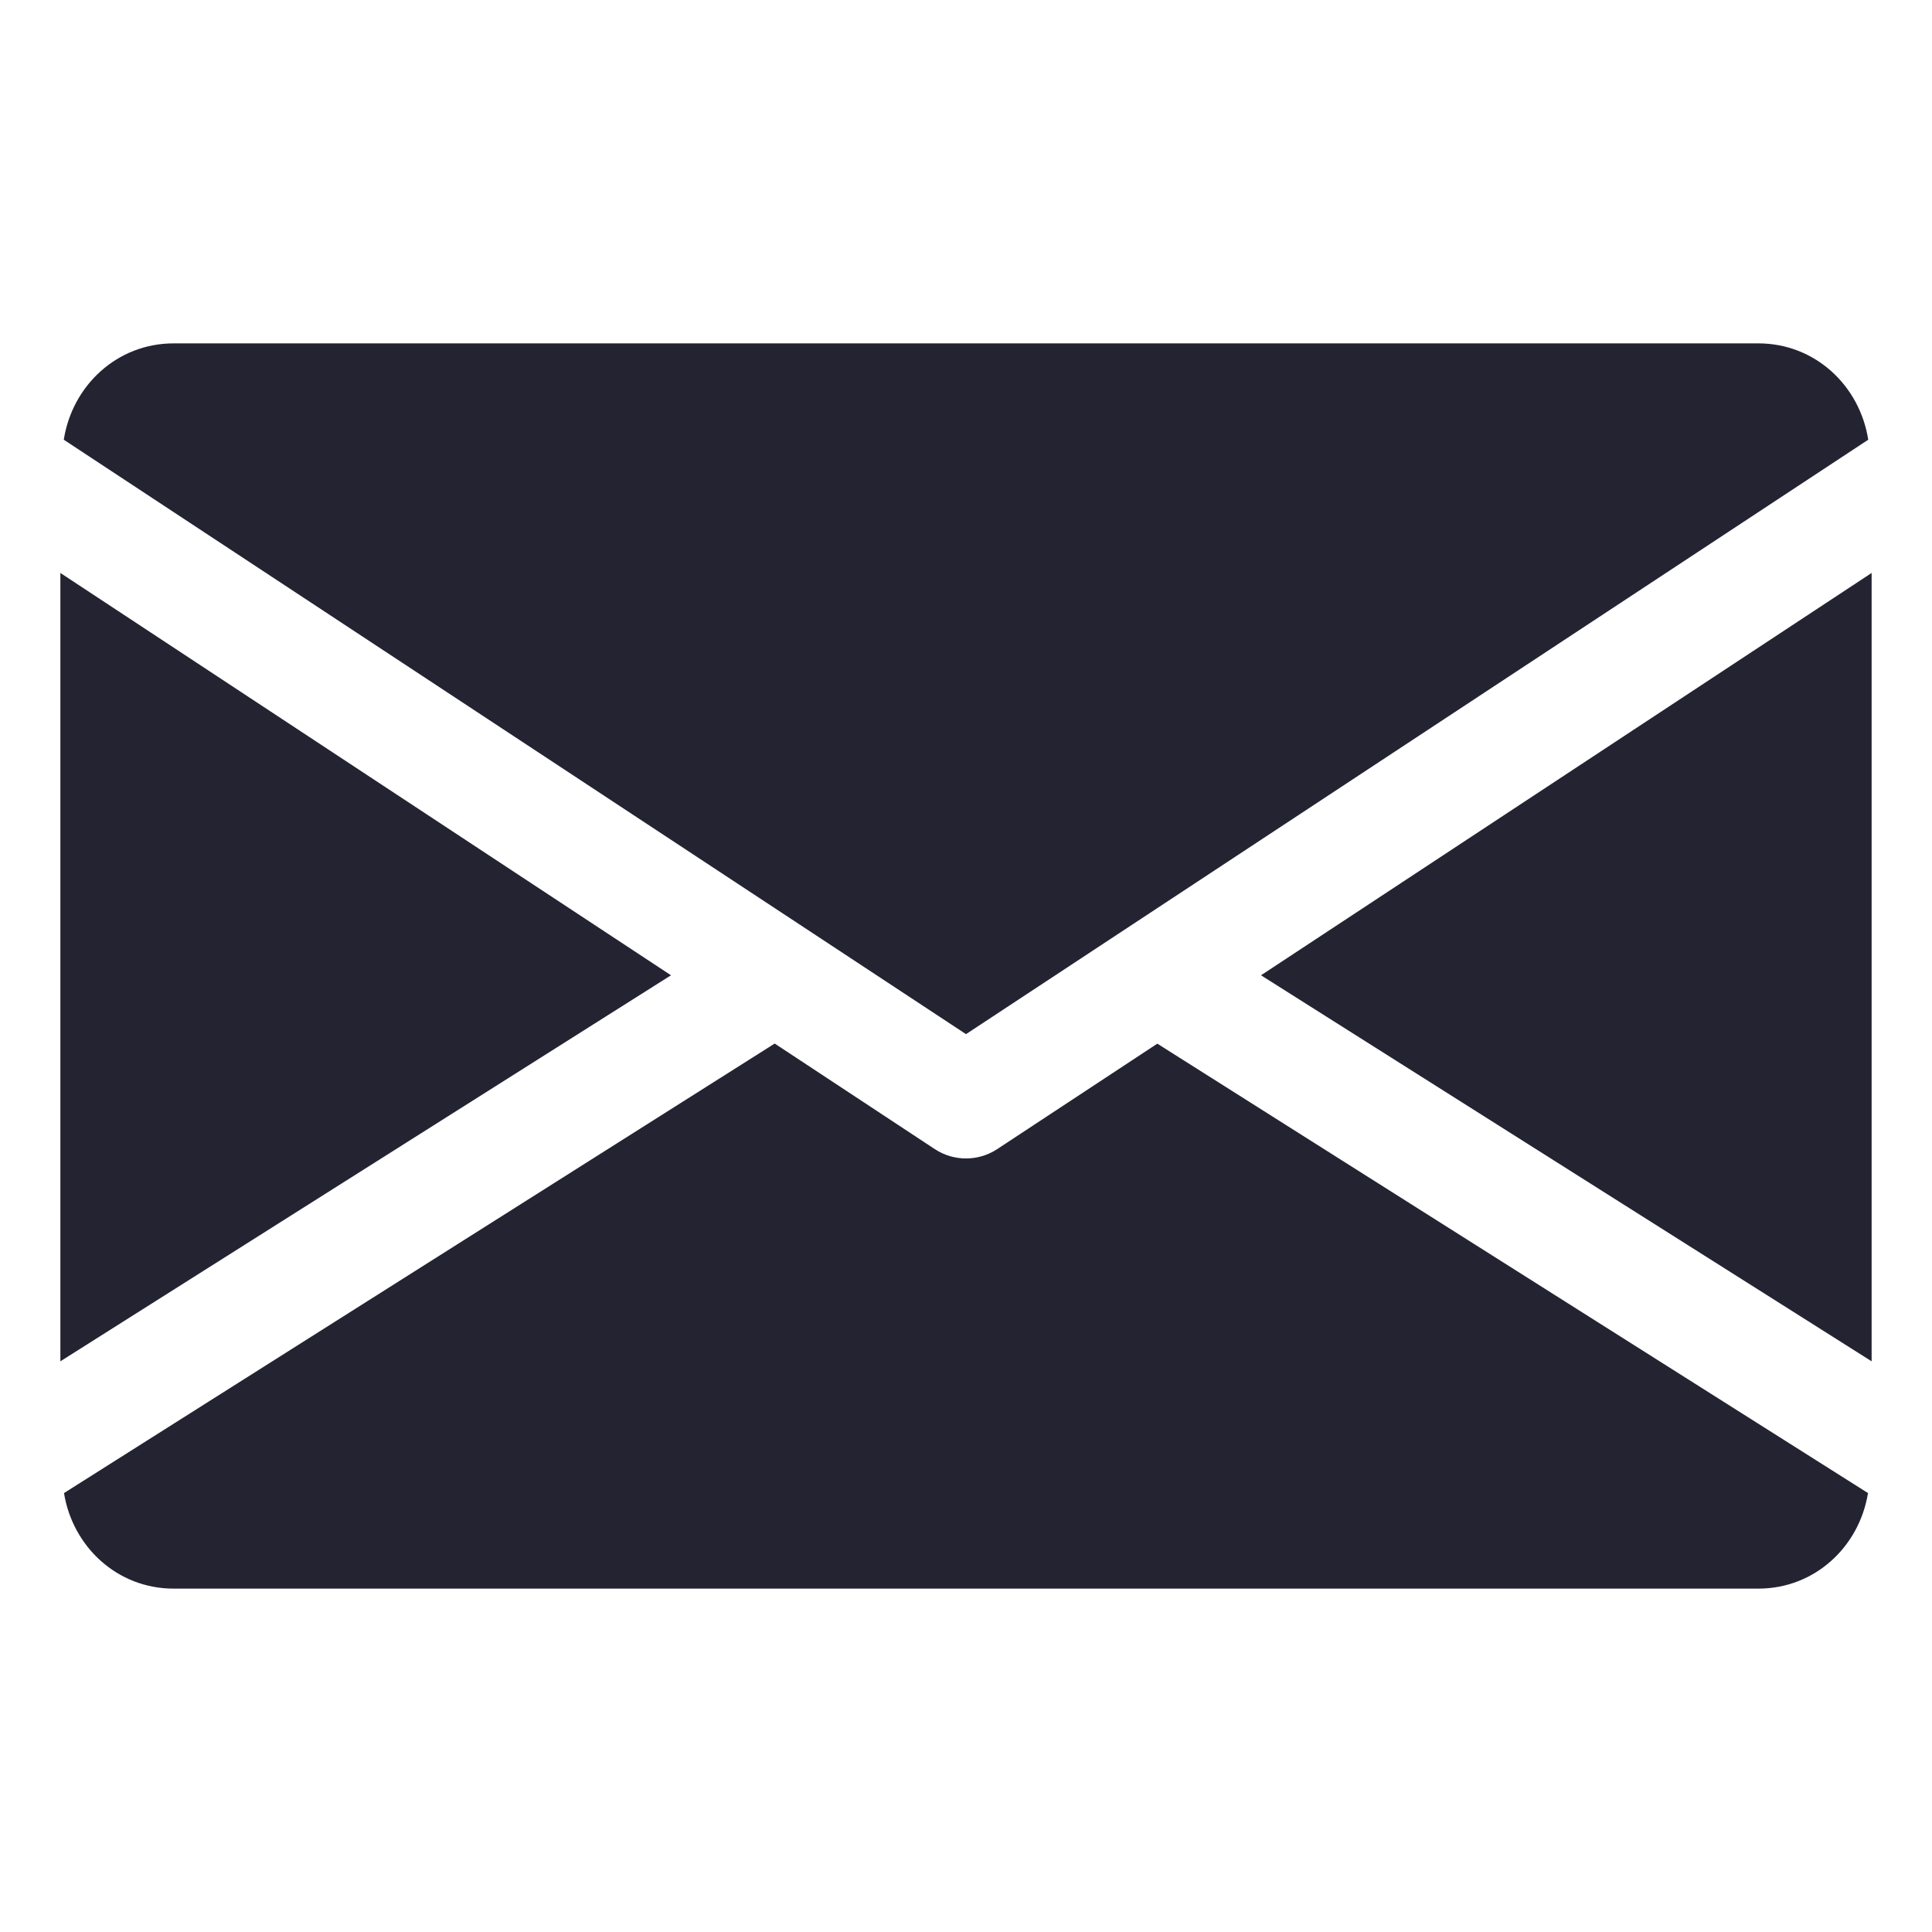 <?xml version="1.0" encoding="UTF-8"?> <svg xmlns="http://www.w3.org/2000/svg" width="512" height="512" viewBox="0 0 512 512" fill="none"> <path d="M334.181 258.46L496 360.76V151.84L334.181 258.46Z" fill="#242332"></path> <path d="M16 151.84V360.76L177.82 258.46L16 151.84Z" fill="#242332"></path> <path d="M466.001 91H46.001C31.031 91 19.151 102.16 16.901 116.53L256.001 274.06L495.101 116.53C492.851 102.16 480.971 91 466.001 91Z" fill="#242332"></path> <path d="M306.7 276.58L264.25 304.54C261.73 306.19 258.88 307 256 307C253.12 307 250.27 306.19 247.75 304.54L205.3 276.55L16.96 395.679C19.27 409.929 31.09 420.999 46 420.999H465.999C480.909 420.999 492.729 409.929 495.039 395.679L306.7 276.58Z" fill="#242332"></path> </svg> 